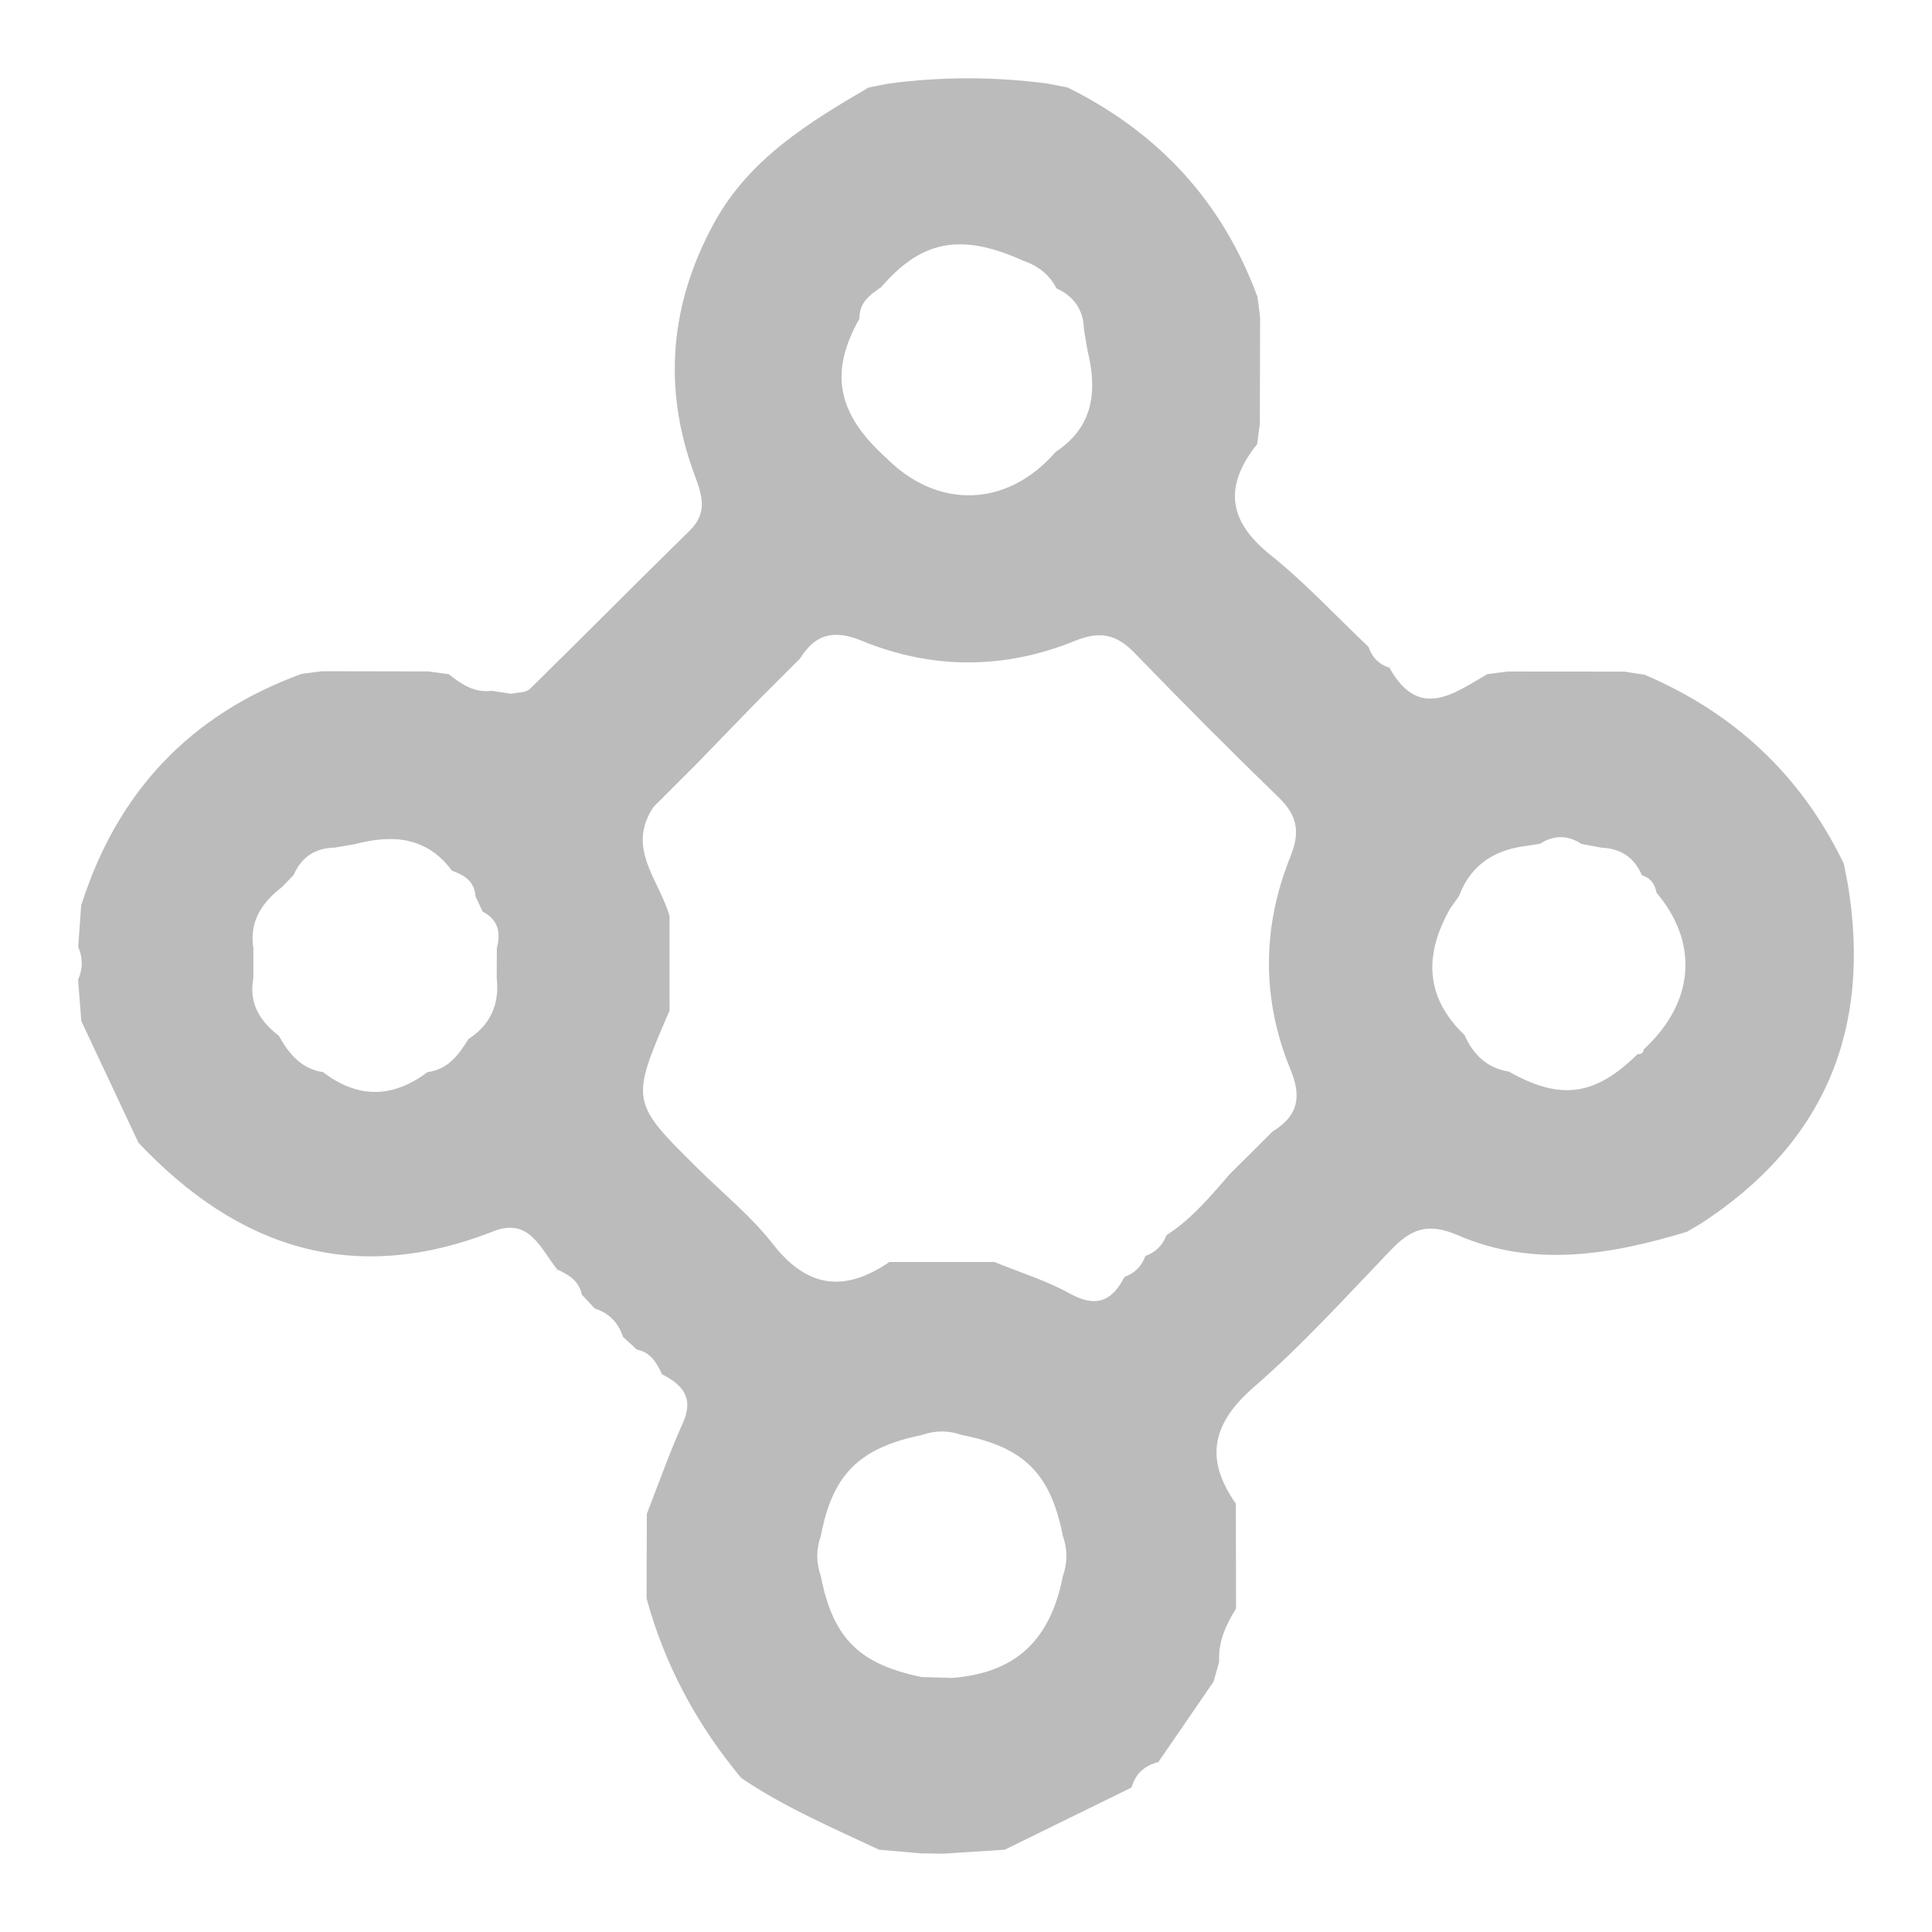 <?xml version="1.0" encoding="utf-8"?>
<!-- Generator: Adobe Illustrator 16.0.0, SVG Export Plug-In . SVG Version: 6.00 Build 0)  -->
<!DOCTYPE svg PUBLIC "-//W3C//DTD SVG 1.1//EN" "http://www.w3.org/Graphics/SVG/1.1/DTD/svg11.dtd">
<svg version="1.1" id="Layer_1" xmlns="http://www.w3.org/2000/svg" xmlns:xlink="http://www.w3.org/1999/xlink" x="0px" y="0px"
	 width="100px" height="100px" viewBox="0 0 100 100" enable-background="new 0 0 100 100" xml:space="preserve">
<path fill-rule="evenodd" clip-rule="evenodd" fill="#bbbbbb" d="M85.13,34.926c4.648,1.983,8.108,5.218,10.307,9.782
	c0.068,0.346,0.137,0.693,0.203,1.039c1.25,7.52-1.189,13.439-7.646,17.613c-0.225,0.132-0.449,0.263-0.673,0.394
	c-3.941,1.198-7.954,1.878-11.863,0.181c-1.608-0.698-2.462-0.282-3.491,0.79c-2.308,2.402-4.552,4.89-7.062,7.065
	c-2.167,1.88-2.572,3.72-0.938,6.037c0.003,1.81,0.008,3.62,0.011,5.431c-0.525,0.845-0.935,1.728-0.875,2.758
	c-0.096,0.341-0.191,0.683-0.287,1.023c-0.952,1.385-1.903,2.771-2.855,4.158l0.181,0.195c0,0-0.188-0.19-0.187-0.189
	c-0.704,0.182-1.184,0.598-1.382,1.311l-0.024,0.018c-2.181,1.07-4.362,2.14-6.544,3.209c-1.072,0.068-2.143,0.138-3.214,0.207
	c-0.387-0.007-0.775-0.015-1.162-0.021c-0.71-0.061-1.42-0.123-2.131-0.186c-2.419-1.143-4.886-2.191-7.115-3.7l-0.044-0.045
	c-2.277-2.744-3.935-5.816-4.872-9.267c0.004-1.457,0.008-2.914,0.012-4.371c0.613-1.563,1.165-3.154,1.858-4.682
	c0.598-1.313,0.003-1.994-1.064-2.542l-0.183,0.155l0.177-0.162c-0.279-0.586-0.59-1.137-1.307-1.273
	c-0.238-0.222-0.476-0.442-0.715-0.664c-0.239-0.737-0.731-1.225-1.465-1.468c-0.223-0.238-0.444-0.476-0.666-0.713
	c-0.135-0.717-0.687-1.025-1.271-1.306l-0.164,0.164l0.156-0.173c-0.861-1.063-1.427-2.7-3.306-1.96
	c-7.212,2.841-13.206,0.871-18.345-4.569l-0.027-0.039c-0.983-2.094-1.966-4.187-2.949-6.279c-0.056-0.712-0.111-1.424-0.166-2.136
	c0.253-0.565,0.253-1.133,0.006-1.701c0.051-0.712,0.102-1.425,0.153-2.138c1.853-5.856,5.625-9.886,11.416-11.994
	c0.353-0.045,0.706-0.089,1.058-0.135c1.834,0.003,3.669,0.007,5.502,0.01c0.352,0.047,0.703,0.095,1.054,0.143
	c0.648,0.52,1.322,0.976,2.217,0.86c0.337,0.052,0.675,0.103,1.013,0.154c0.327-0.078,0.76-0.047,0.966-0.25
	c2.768-2.711,5.488-5.471,8.257-8.181c0.969-0.948,0.665-1.823,0.257-2.925c-1.658-4.477-1.263-8.844,1.03-13.029
	c1.809-3.301,4.875-5.175,7.985-6.994c0.346-0.068,0.692-0.137,1.038-0.205c2.742-0.365,5.484-0.361,8.225-0.001
	c0.347,0.067,0.693,0.135,1.04,0.203c4.696,2.327,8.013,5.903,9.829,10.84c0.045,0.353,0.09,0.707,0.135,1.06
	c-0.005,1.834-0.009,3.669-0.014,5.503c-0.046,0.353-0.091,0.705-0.138,1.058c-1.708,2.135-1.542,3.95,0.672,5.721
	c1.805,1.443,3.39,3.159,5.071,4.754l0.021,0.02c0.179,0.54,0.538,0.899,1.078,1.08l0.155-0.149l-0.144,0.16
	c1.519,2.708,3.298,1.345,5.054,0.321c0.353-0.046,0.705-0.092,1.058-0.138c2.014,0.002,4.028,0.003,6.043,0.005
	C84.433,34.815,84.781,34.871,85.13,34.926z M64.787,59.646c0.363-0.361,0.726-0.723,1.088-1.085
	c1.276-0.78,1.525-1.735,0.928-3.184c-1.506-3.644-1.484-7.389-0.014-11.031c0.532-1.315,0.349-2.151-0.625-3.094
	c-2.52-2.44-4.993-4.929-7.433-7.45c-0.938-0.969-1.785-1.163-3.1-0.628c-3.642,1.482-7.387,1.488-11.029-0.009
	c-1.449-0.596-2.403-0.345-3.192,0.92c-0.362,0.362-0.724,0.724-1.085,1.086c-0.366,0.365-0.732,0.73-1.097,1.095
	c-1.066,1.1-2.131,2.199-3.198,3.297L36,39.593c-0.349,0.349-0.698,0.697-1.047,1.046l-0.039,0.04
	c-0.35,0.349-0.698,0.699-1.047,1.048l-0.042,0.045c-1.44,2.132,0.315,3.795,0.829,5.641c0,1.631,0.001,3.263,0.002,4.894
	c-2.036,4.723-2.035,4.722,1.538,8.247c1.282,1.265,2.708,2.42,3.805,3.831c1.792,2.305,3.731,2.511,6.037,0.935
	c1.81,0,3.621,0,5.431,0c1.31,0.536,2.683,0.957,3.912,1.636c1.34,0.739,2.166,0.409,2.813-0.844l0.027-0.026
	c0.516-0.189,0.869-0.542,1.06-1.059L59.306,65c0.518-0.186,0.867-0.54,1.063-1.053l0.025-0.026
	c1.308-0.843,2.283-2.028,3.288-3.182C64.051,60.375,64.42,60.011,64.787,59.646z M23.396,45.07
	c-1.318-1.778-3.091-1.886-5.034-1.375c-0.352,0.06-0.705,0.12-1.057,0.18c-1.005,0.021-1.707,0.497-2.109,1.417
	c-0.201,0.208-0.401,0.414-0.602,0.622c-1.04,0.802-1.698,1.782-1.479,3.172c0,0.516,0,1.032,0,1.549
	c-0.25,1.295,0.34,2.219,1.314,2.973c0.522,0.925,1.156,1.716,2.297,1.888c1.801,1.377,3.601,1.351,5.4-0.004
	c1.063-0.133,1.617-0.895,2.125-1.715c1.149-0.742,1.606-1.805,1.46-3.147c0.001-0.514,0.003-1.027,0.004-1.542
	c0.218-0.813,0.076-1.488-0.736-1.904c-0.124-0.266-0.248-0.533-0.371-0.8C24.561,45.619,24.038,45.292,23.396,45.07z
	 M45.868,23.699c2.654,2.673,6.23,2.572,8.716-0.246l0.071-0.072c1.975-1.315,2.146-3.187,1.628-5.271
	c-0.059-0.352-0.117-0.704-0.177-1.055c-0.025-1.009-0.509-1.713-1.422-2.129c-0.377-0.733-0.985-1.186-1.753-1.445
	c-3.191-1.436-5.229-1.05-7.327,1.387c-0.583,0.392-1.138,0.803-1.115,1.614C42.913,19.273,43.318,21.404,45.868,23.699z
	 M84.986,45.304c-0.389-0.917-1.088-1.381-2.077-1.427c-0.348-0.064-0.697-0.129-1.047-0.194c-0.713-0.462-1.428-0.476-2.146-0.011
	c-0.353,0.054-0.704,0.109-1.056,0.163c-1.512,0.271-2.592,1.075-3.138,2.539c-0.154,0.217-0.309,0.434-0.462,0.651
	c-1.34,2.364-1.326,4.575,0.746,6.551c0.447,1.013,1.158,1.703,2.287,1.888c2.679,1.51,4.457,1.27,6.669-0.902
	c0.188,0.016,0.298-0.069,0.327-0.258c2.614-2.409,2.861-5.484,0.65-8.102C85.659,45.759,85.434,45.438,84.986,45.304z
	 M49.255,86.85c3.281-0.244,5.105-1.913,5.76-5.272c0.243-0.692,0.243-1.385-0.001-2.077c-0.63-3.218-2.01-4.598-5.224-5.225
	c-0.693-0.245-1.386-0.245-2.079,0c-3.251,0.673-4.619,2.041-5.225,5.226c-0.249,0.693-0.245,1.386,0,2.079
	c0.627,3.208,1.981,4.562,5.226,5.222C48.227,86.817,48.741,86.834,49.255,86.85z"/>
</svg>

